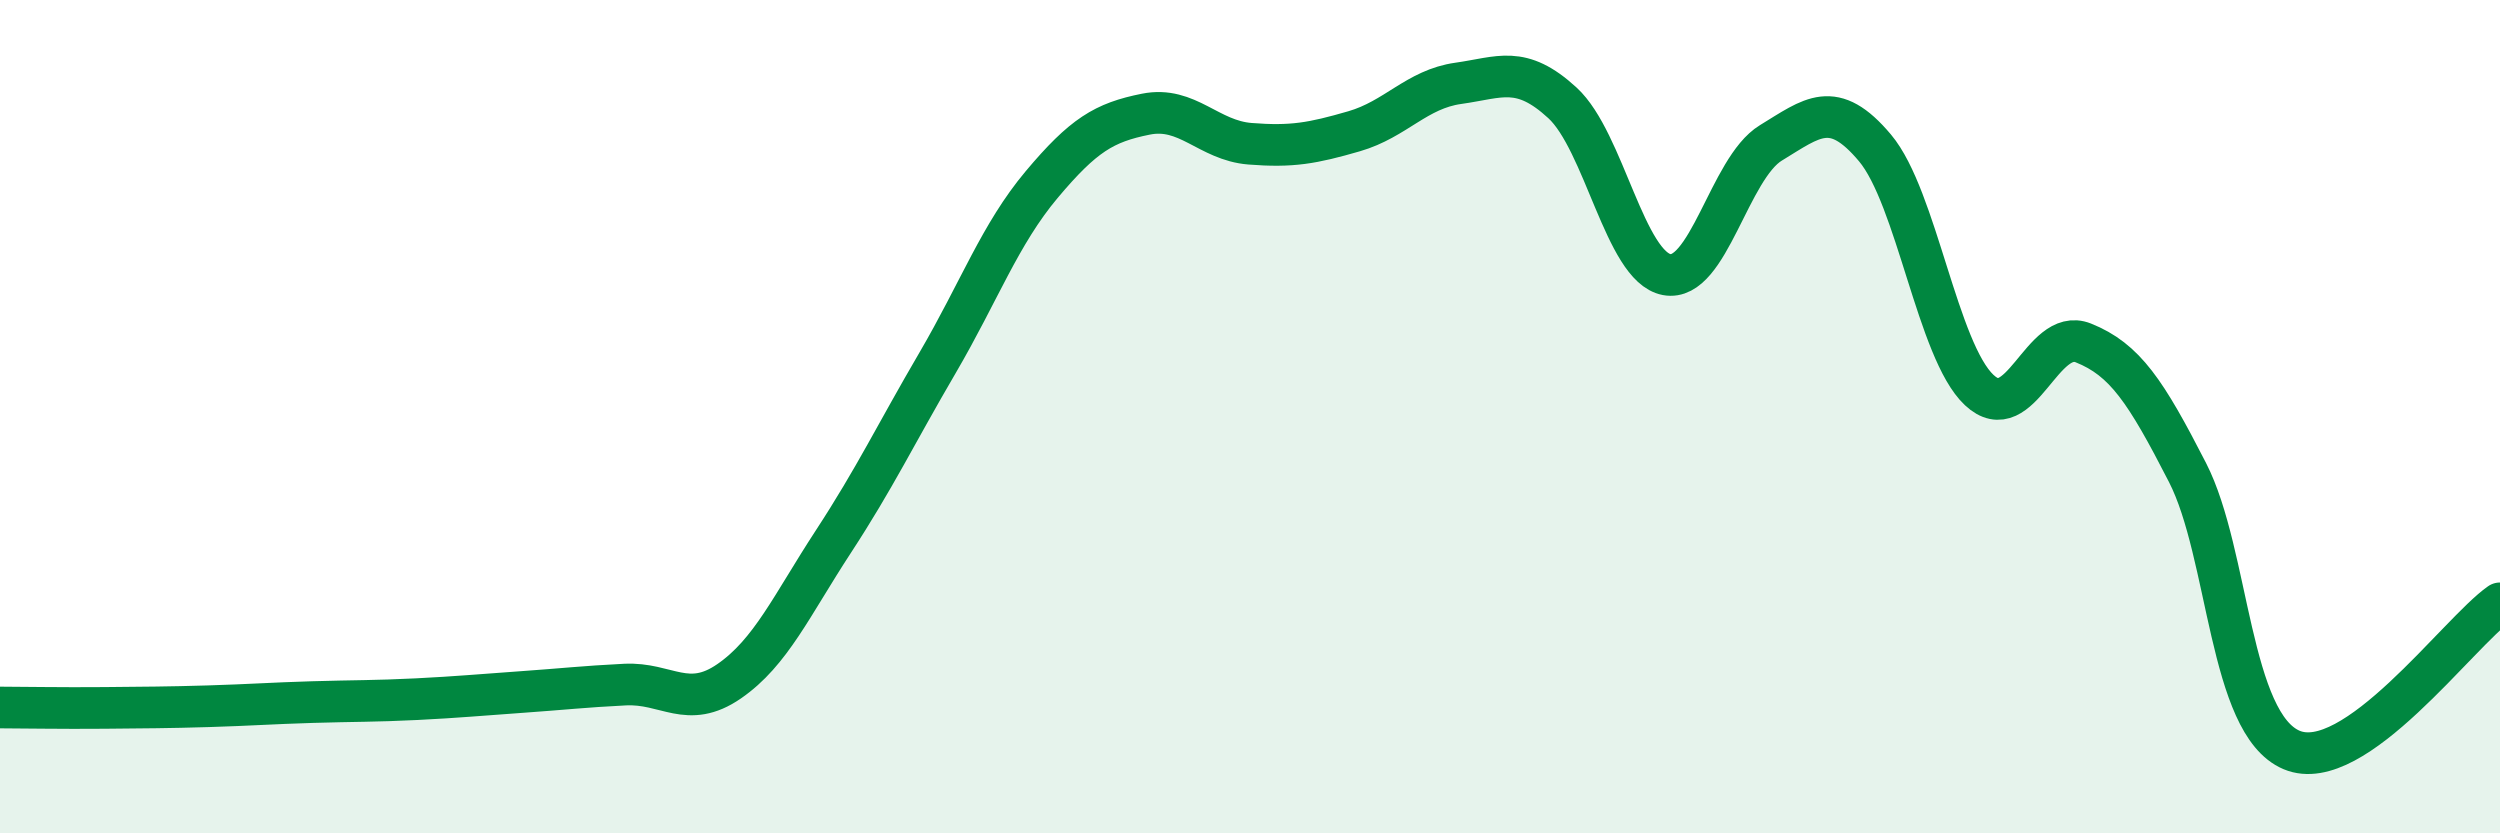 
    <svg width="60" height="20" viewBox="0 0 60 20" xmlns="http://www.w3.org/2000/svg">
      <path
        d="M 0,16.98 C 0.5,16.98 1.5,17 2.5,16.99 C 3.5,16.98 4,16.98 5,16.95 C 6,16.92 6.5,16.88 7.5,16.85 C 8.5,16.82 9,16.83 10,16.78 C 11,16.73 11.5,16.68 12.5,16.61 C 13.5,16.54 14,16.48 15,16.43 C 16,16.38 16.5,17.04 17.5,16.35 C 18.5,15.66 19,14.53 20,13 C 21,11.47 21.5,10.42 22.5,8.71 C 23.5,7 24,5.62 25,4.43 C 26,3.24 26.5,2.94 27.5,2.74 C 28.5,2.54 29,3.37 30,3.45 C 31,3.53 31.5,3.44 32.5,3.15 C 33.5,2.86 34,2.14 35,2 C 36,1.86 36.5,1.55 37.5,2.47 C 38.5,3.39 39,6.4 40,6.59 C 41,6.78 41.5,4.04 42.5,3.43 C 43.5,2.82 44,2.36 45,3.55 C 46,4.74 46.5,8.42 47.5,9.36 C 48.5,10.3 49,7.83 50,8.23 C 51,8.63 51.5,9.39 52.5,11.34 C 53.5,13.29 53.5,17.37 55,18 C 56.5,18.63 59,15.18 60,14.48L60 20L0 20Z"
        fill="#008740"
        opacity="0.1"
        stroke-linecap="round"
        stroke-linejoin="round"
      />
      <path
        d="M 0,16.98 C 0.5,16.98 1.5,17 2.5,16.99 C 3.5,16.98 4,16.98 5,16.95 C 6,16.92 6.5,16.88 7.5,16.85 C 8.5,16.82 9,16.83 10,16.78 C 11,16.73 11.5,16.68 12.5,16.61 C 13.5,16.54 14,16.48 15,16.43 C 16,16.38 16.5,17.04 17.5,16.35 C 18.5,15.66 19,14.53 20,13 C 21,11.47 21.5,10.42 22.5,8.71 C 23.5,7 24,5.62 25,4.43 C 26,3.24 26.5,2.94 27.5,2.74 C 28.5,2.54 29,3.37 30,3.45 C 31,3.53 31.5,3.44 32.5,3.15 C 33.5,2.86 34,2.14 35,2 C 36,1.86 36.5,1.55 37.5,2.47 C 38.5,3.39 39,6.4 40,6.59 C 41,6.78 41.5,4.04 42.5,3.43 C 43.5,2.82 44,2.36 45,3.55 C 46,4.74 46.5,8.42 47.5,9.36 C 48.5,10.3 49,7.83 50,8.23 C 51,8.63 51.5,9.39 52.5,11.34 C 53.5,13.29 53.5,17.37 55,18 C 56.5,18.63 59,15.18 60,14.48"
        stroke="#008740"
        stroke-width="1"
        fill="none"
        stroke-linecap="round"
        stroke-linejoin="round"
      />
    </svg>
  